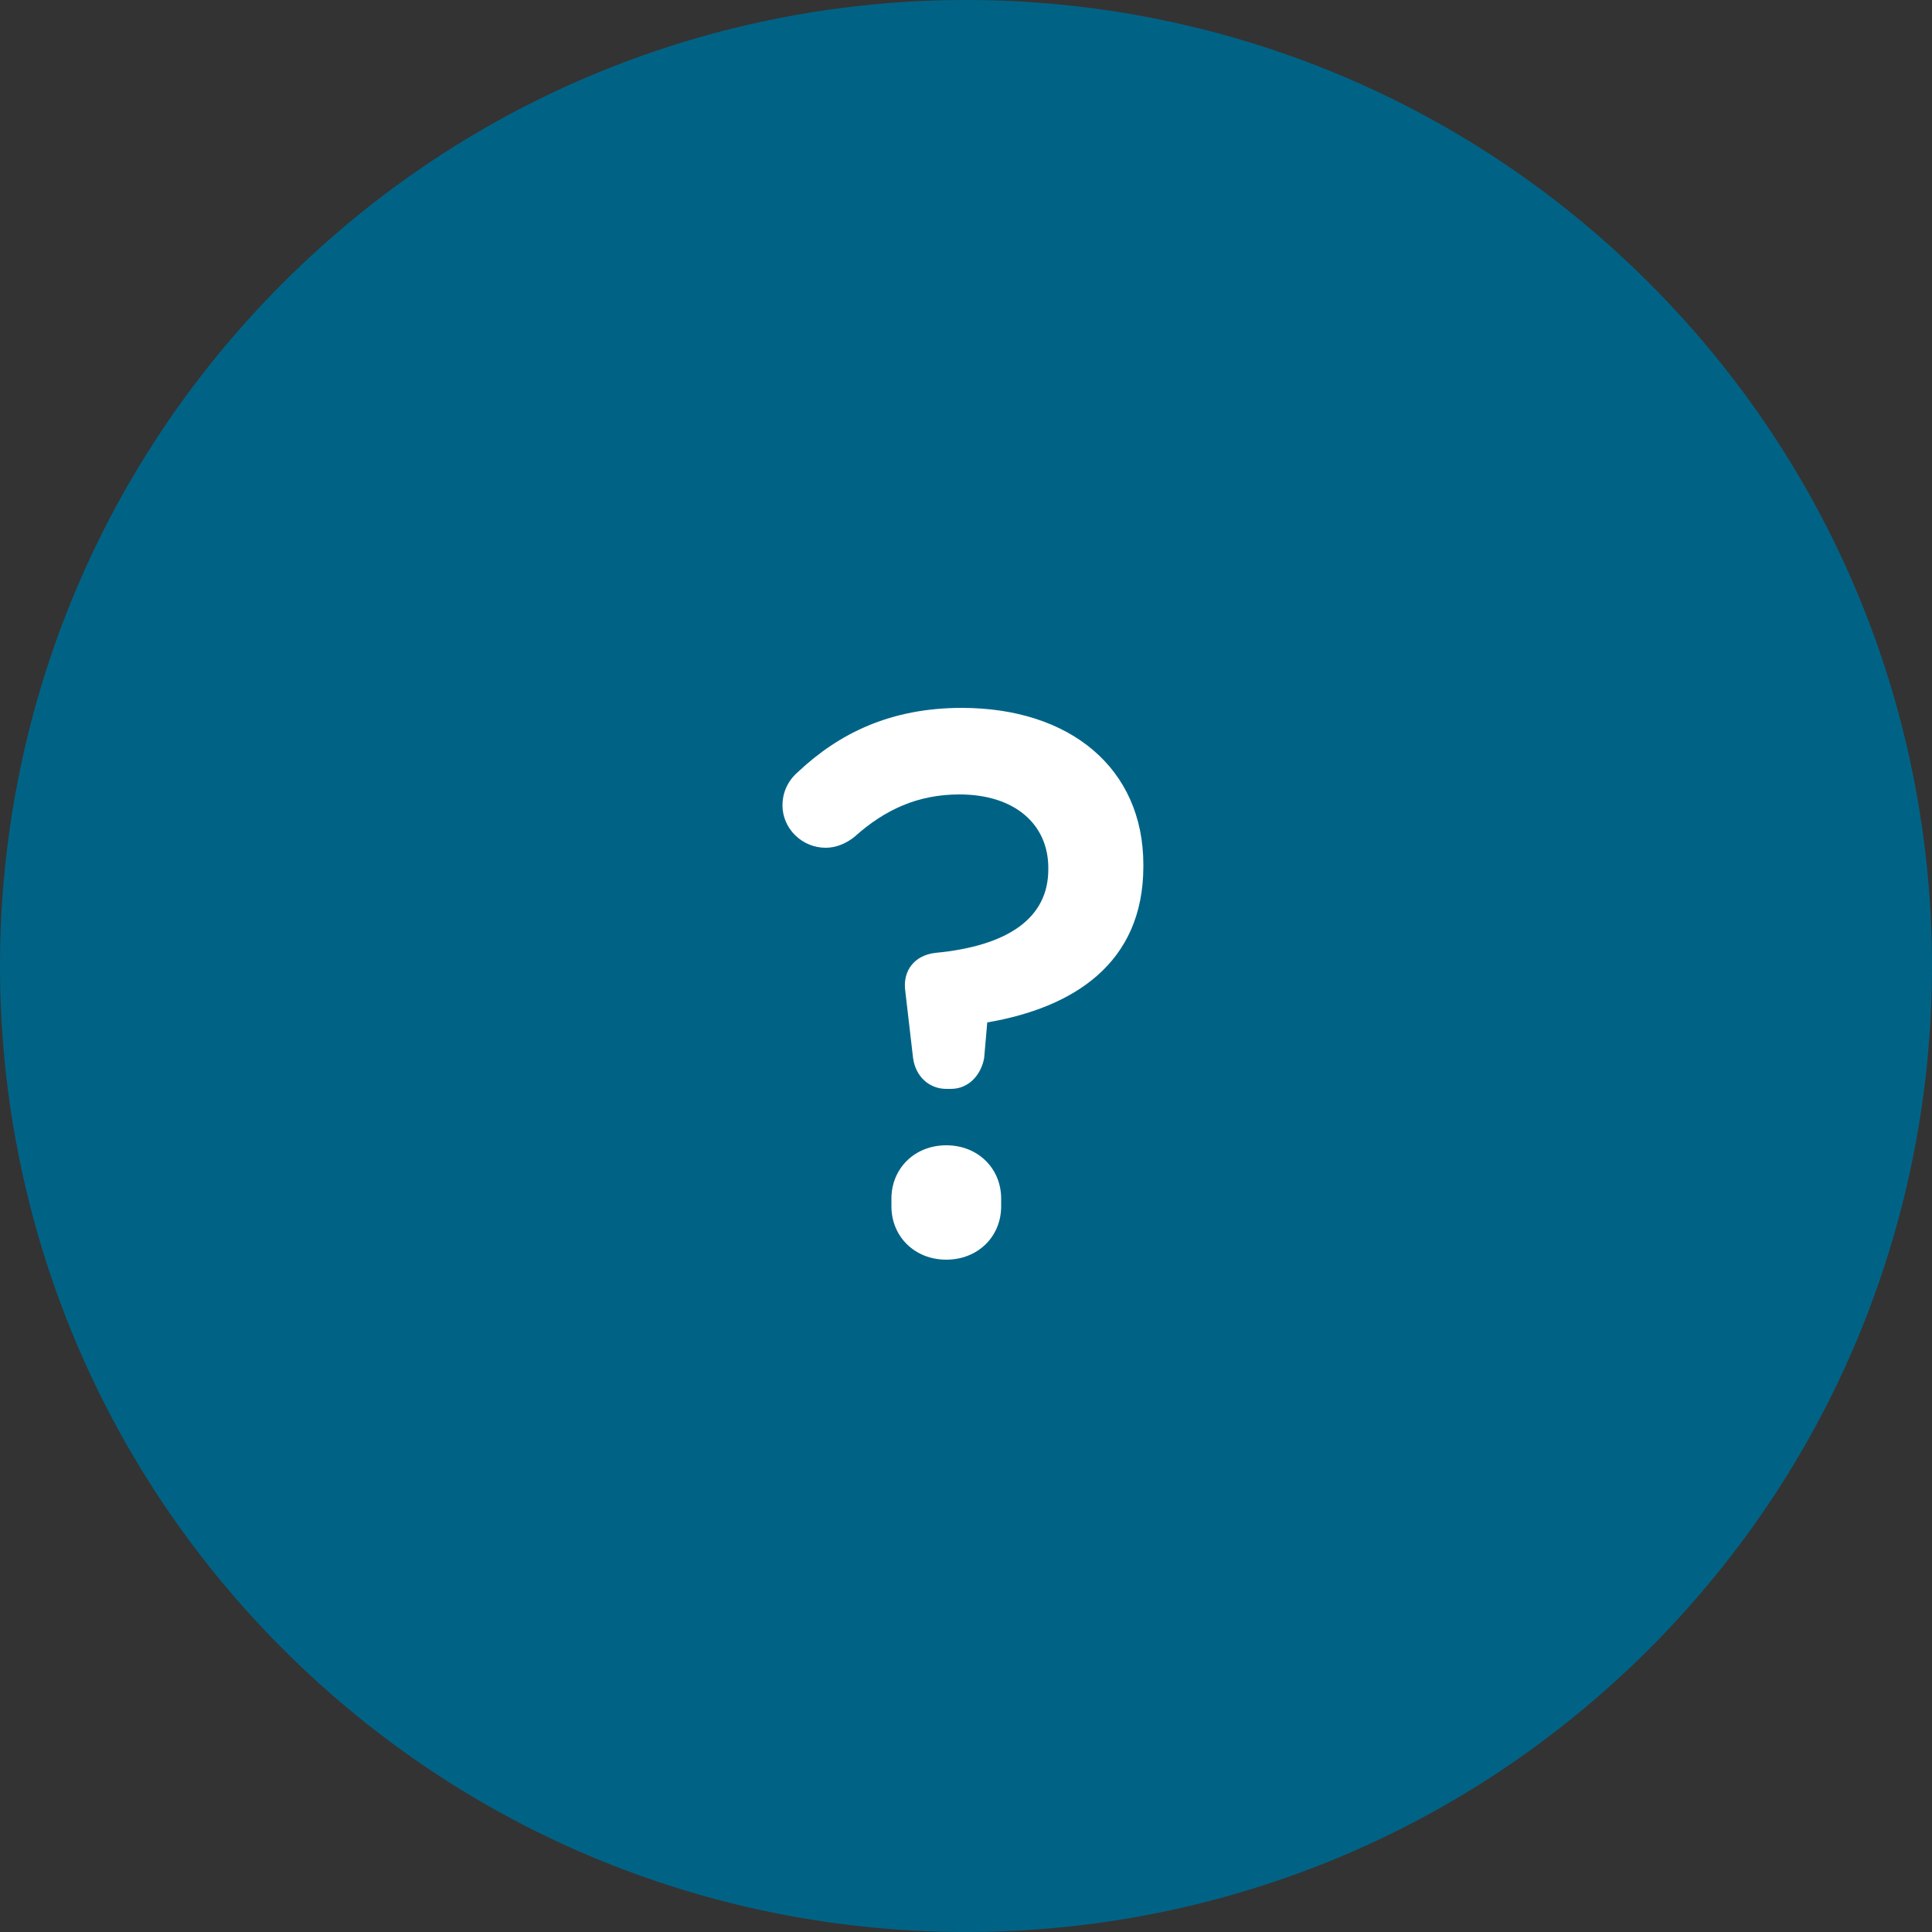 <svg width="80" height="80" viewBox="0 0 80 80" fill="none" xmlns="http://www.w3.org/2000/svg">
<rect x="0" y="0" width="80" height="80" fill="#333333" stroke="none"/>
<path d="M68.284 11.717C83.905 27.337 83.905 52.662 68.284 68.283C52.663 83.906 27.337 83.906 11.716 68.283C-3.905 52.663 -3.905 27.338 11.716 11.717C27.337 -3.906 52.662 -3.906 68.284 11.717Z" fill="#006386"/>
<path d="M39.376 45.088C40.112 45.088 40.624 44.512 40.752 43.808L40.88 42.336C44.432 41.728 47.344 39.904 47.344 35.872V35.808C47.344 31.808 44.304 29.312 39.824 29.312C36.88 29.312 34.736 30.368 33.04 31.968C32.592 32.352 32.4 32.864 32.4 33.344C32.4 34.304 33.2 35.104 34.192 35.104C34.64 35.104 35.056 34.912 35.376 34.656C36.656 33.504 38.032 32.896 39.728 32.896C42.032 32.896 43.408 34.144 43.408 35.936V36C43.408 38.016 41.744 39.168 38.736 39.456C37.872 39.552 37.36 40.192 37.488 41.056L37.808 43.808C37.904 44.544 38.448 45.088 39.184 45.088H39.376ZM36.912 49.632V49.952C36.912 51.2 37.872 52.16 39.184 52.16C40.496 52.16 41.456 51.2 41.456 49.952V49.632C41.456 48.384 40.496 47.424 39.184 47.424C37.872 47.424 36.912 48.384 36.912 49.632Z" fill="white"/>
</svg>
